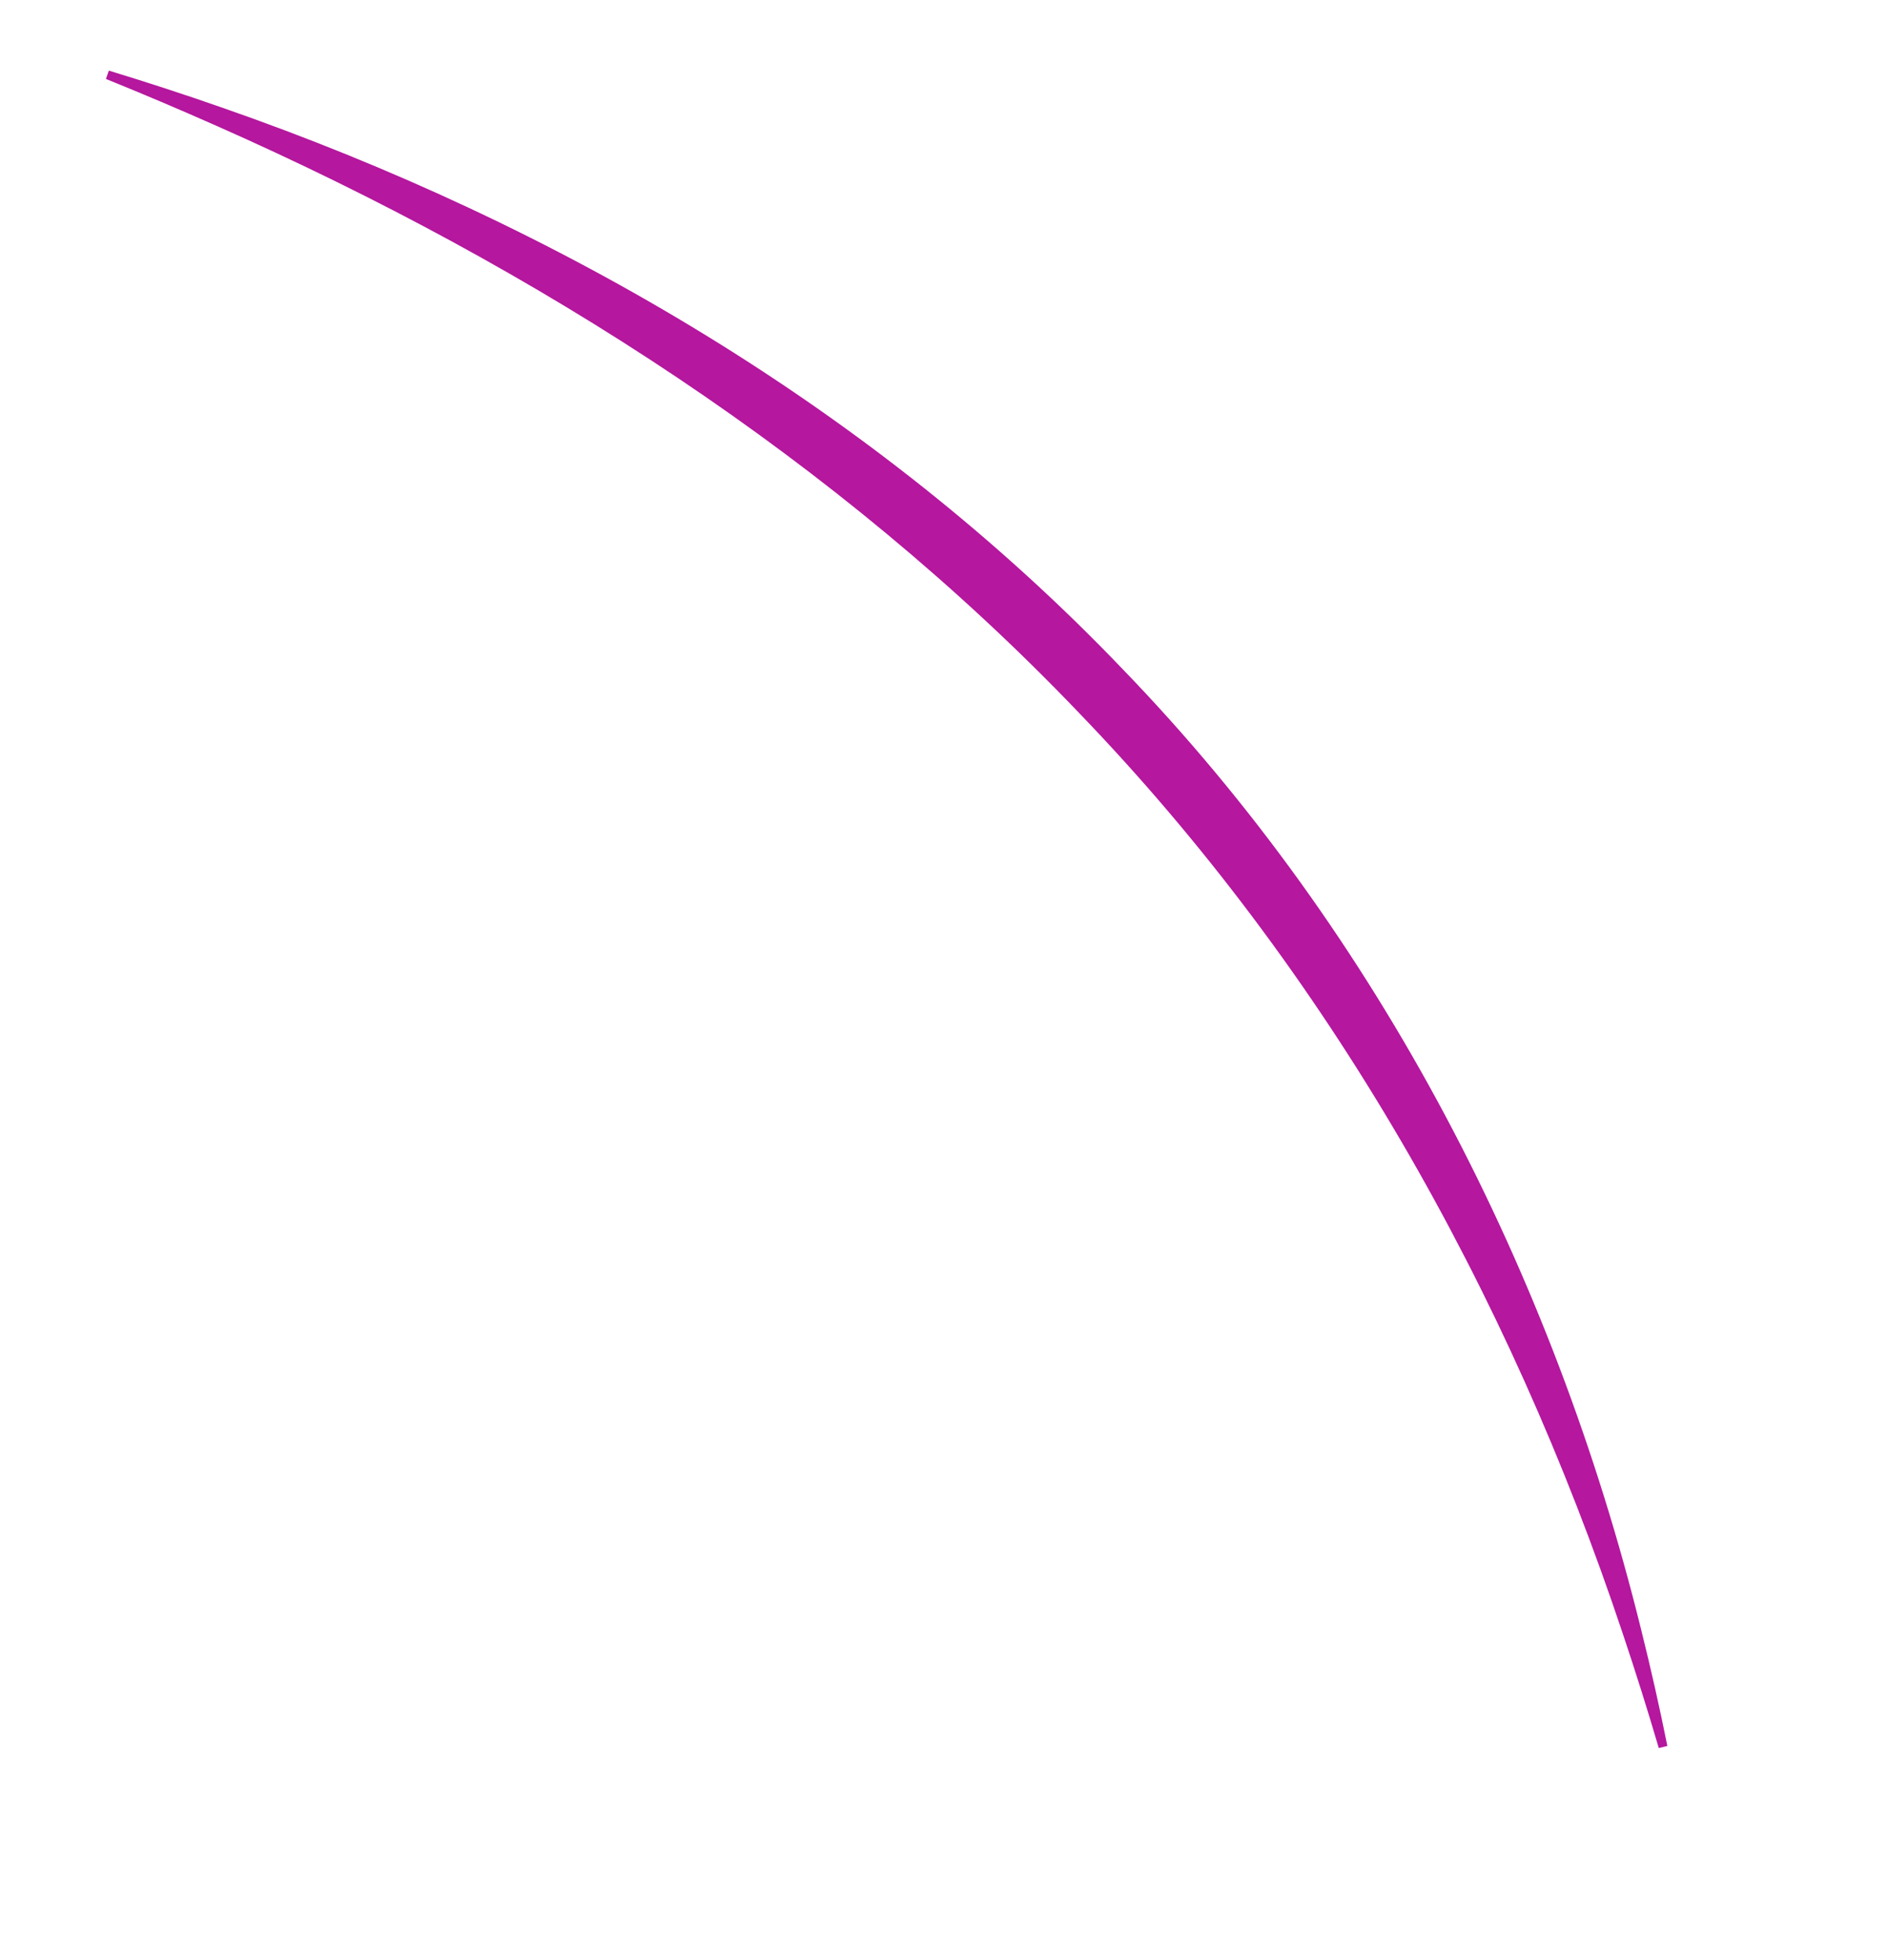 <?xml version="1.0" encoding="utf-8"?>
<svg xmlns="http://www.w3.org/2000/svg" fill="none" height="100%" overflow="visible" preserveAspectRatio="none" style="display: block;" viewBox="0 0 213.918 222.036" width="100%">
<g filter="url(#filter0_ddf_0_888)" id="Ellipse 45">
<path d="M27.334 21C27.223 21.314 27.111 21.628 27 21.943C31.244 23.661 35.294 25.381 39.47 27.23C75.965 43.369 109.888 65.141 137.184 93.688C165.415 122.948 185.901 159.177 198.888 198.137C200.323 202.409 201.67 206.694 202.947 211.036C203.271 210.956 203.594 210.876 203.918 210.796C203.021 206.346 202.031 201.942 200.928 197.54C191.028 157.432 171.354 118.981 142.236 88.842C114.112 59.407 78.141 38.418 40.263 25.227C35.927 23.707 31.724 22.34 27.334 21Z" fill="#B5179E"/>
</g>
<defs>
<filter color-interpolation-filters="sRGB" filterUnits="userSpaceOnUse" height="222.036" id="filter0_ddf_0_888" width="213.918" x="-3.72529e-07" y="1.19209e-07">
<feFlood flood-opacity="0" result="BackgroundImageFix"/>
<feColorMatrix in="SourceAlpha" result="hardAlpha" type="matrix" values="0 0 0 0 0 0 0 0 0 0 0 0 0 0 0 0 0 0 127 0"/>
<feOffset dx="-11" dy="-5"/>
<feGaussianBlur stdDeviation="8"/>
<feComposite in2="hardAlpha" operator="out"/>
<feColorMatrix type="matrix" values="0 0 0 0 0.969 0 0 0 0 0.145 0 0 0 0 0.522 0 0 0 1 0"/>
<feBlend in2="BackgroundImageFix" mode="normal" result="effect1_dropShadow_0_888"/>
<feColorMatrix in="SourceAlpha" result="hardAlpha" type="matrix" values="0 0 0 0 0 0 0 0 0 0 0 0 0 0 0 0 0 0 127 0"/>
<feOffset dx="-4" dy="-8"/>
<feGaussianBlur stdDeviation="5.5"/>
<feComposite in2="hardAlpha" operator="out"/>
<feColorMatrix type="matrix" values="0 0 0 0 0.969 0 0 0 0 0.145 0 0 0 0 0.522 0 0 0 0.3 0"/>
<feBlend in2="effect1_dropShadow_0_888" mode="normal" result="effect2_dropShadow_0_888"/>
<feBlend in="SourceGraphic" in2="effect2_dropShadow_0_888" mode="normal" result="shape"/>
<feGaussianBlur result="effect3_foregroundBlur_0_888" stdDeviation="3.5"/>
</filter>
</defs>
</svg>